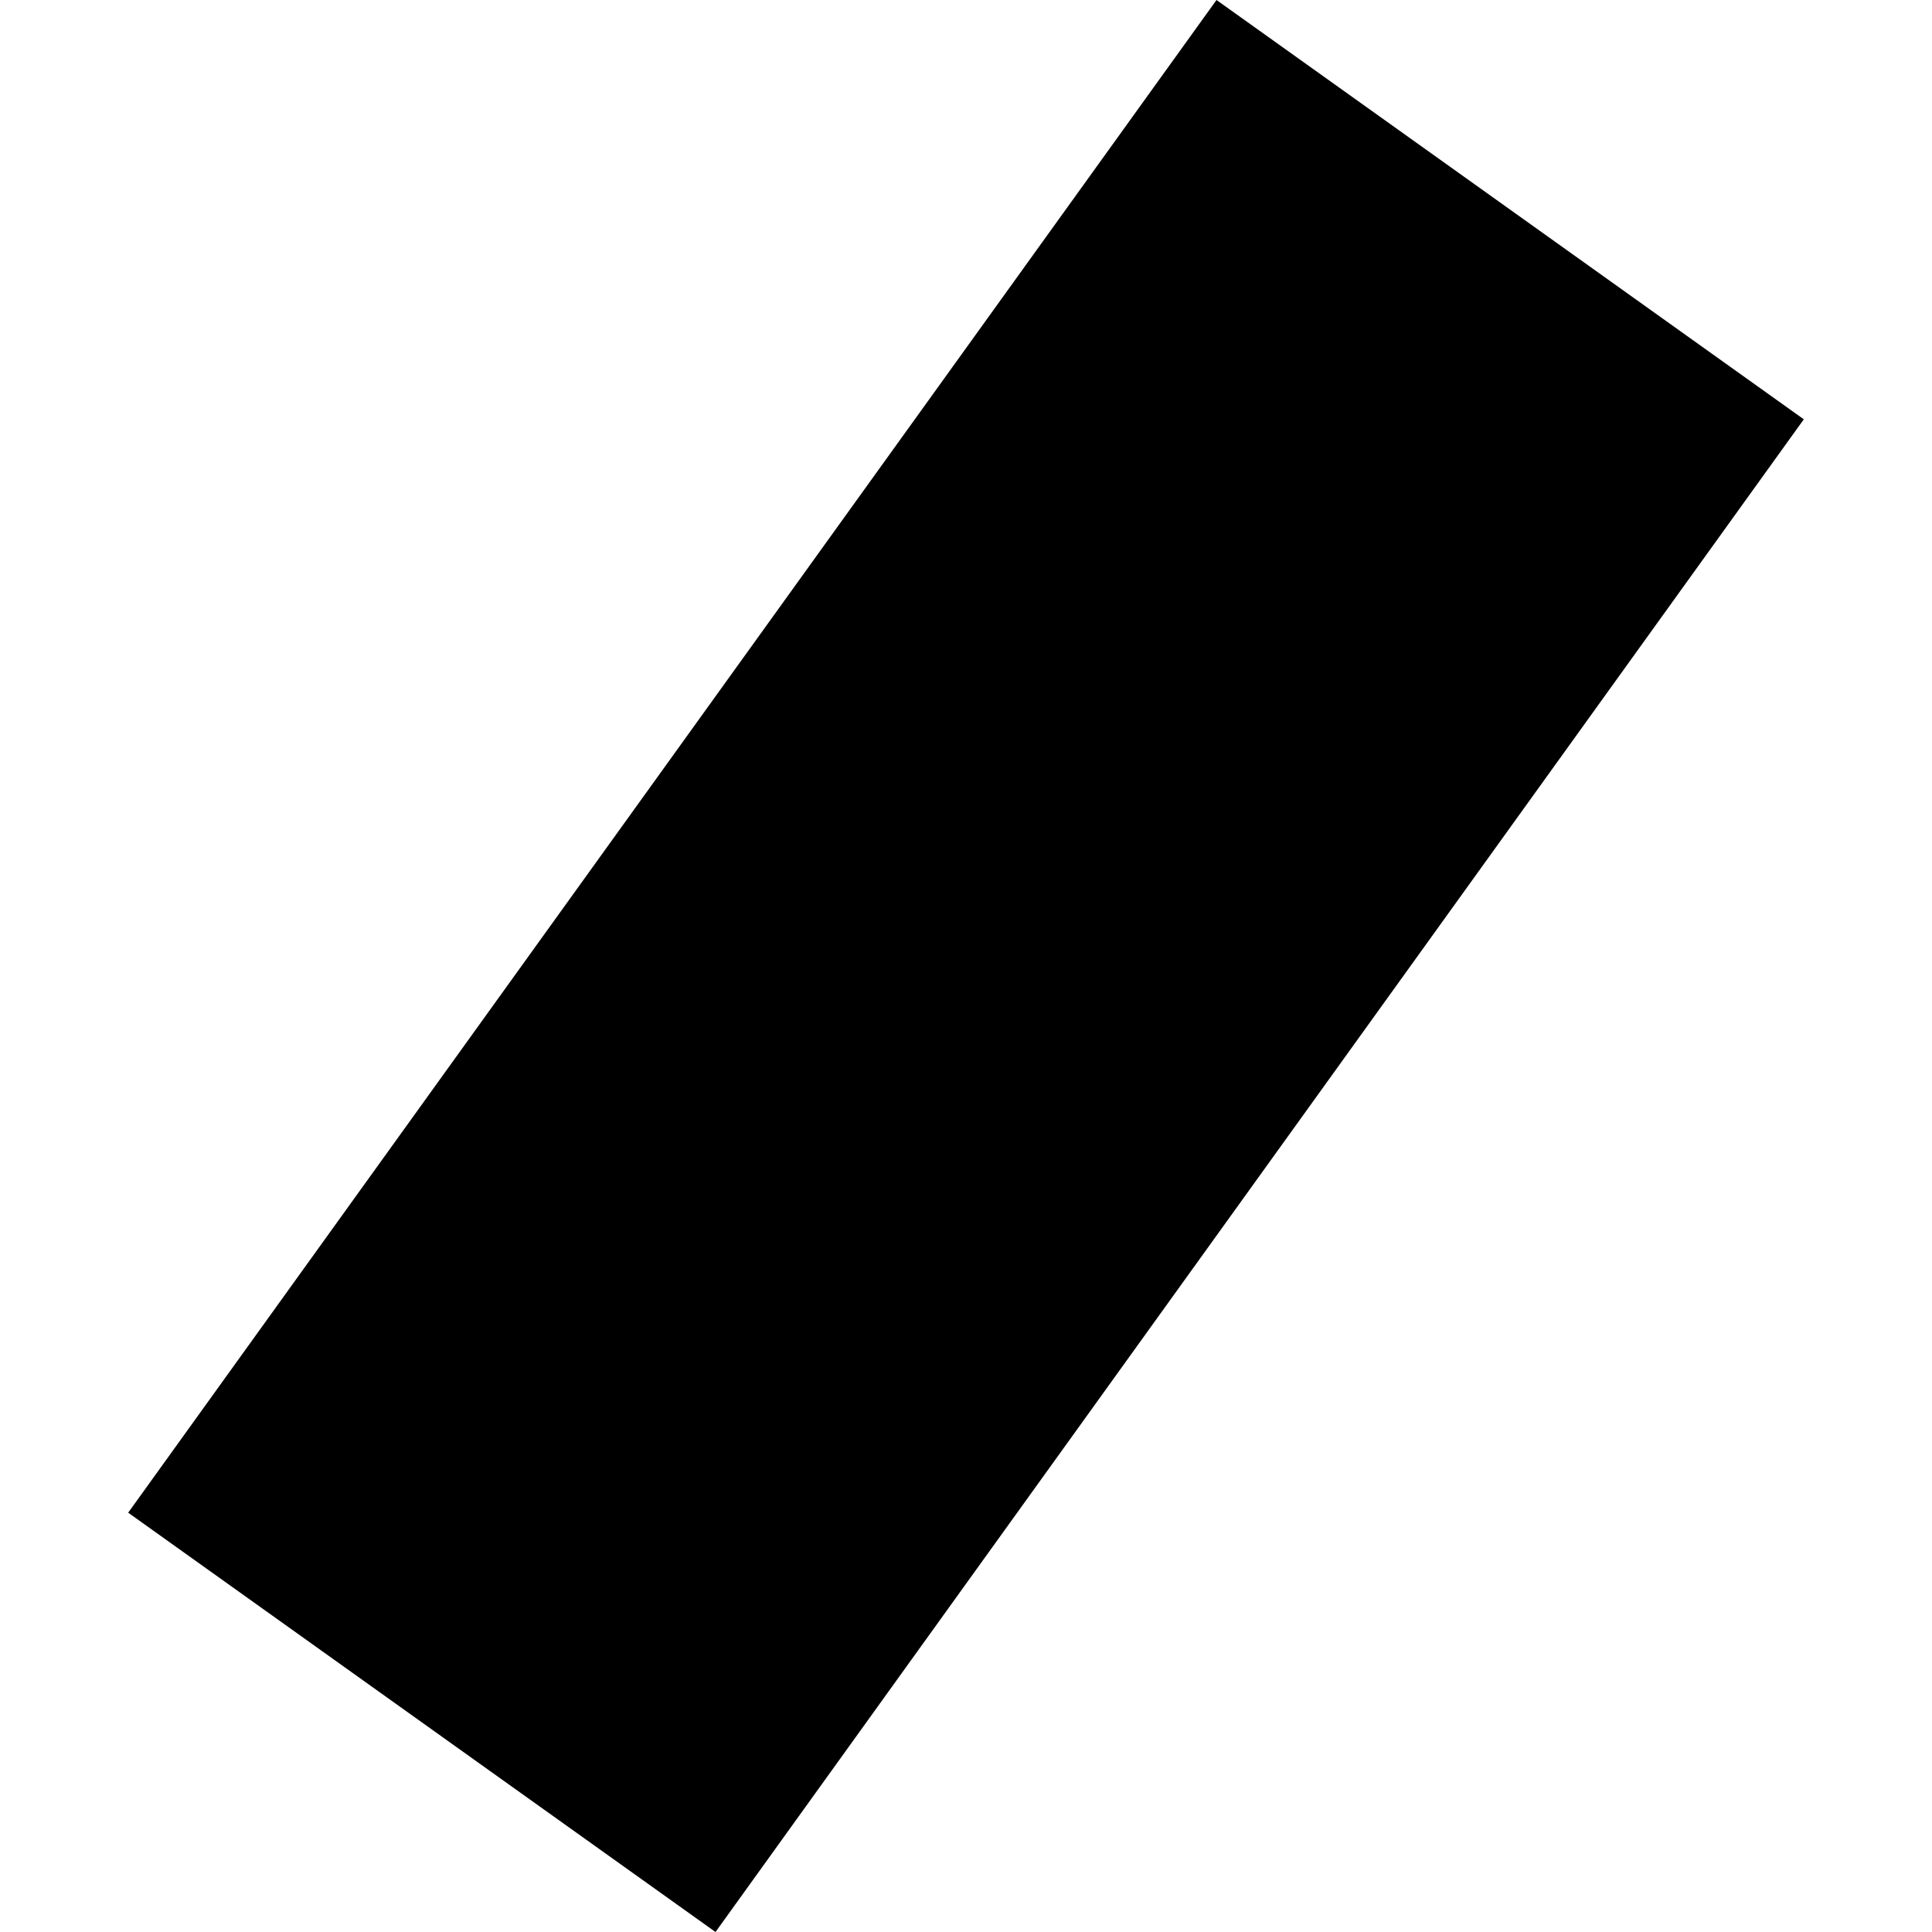 <?xml version="1.0" encoding="utf-8" standalone="no"?>
<!DOCTYPE svg PUBLIC "-//W3C//DTD SVG 1.1//EN"
  "http://www.w3.org/Graphics/SVG/1.1/DTD/svg11.dtd">
<!-- Created with matplotlib (https://matplotlib.org/) -->
<svg height="288pt" version="1.1" viewBox="0 0 288 288" width="288pt" xmlns="http://www.w3.org/2000/svg" xmlns:xlink="http://www.w3.org/1999/xlink">
 <defs>
  <style type="text/css">
*{stroke-linecap:butt;stroke-linejoin:round;}
  </style>
 </defs>
 <g id="figure_1">
  <g id="patch_1">
   <path d="M 0 288 
L 288 288 
L 288 0 
L 0 0 
z
" style="fill:none;opacity:0;"/>
  </g>
  <g id="axes_1">
   <g id="PatchCollection_1">
    <path clip-path="url(#p00db20b9e1)" d="M 19.109 225.493 
L 181.342 0 
L 268.891 62.507 
L 106.659 288 
L 19.109 225.493 
"/>
   </g>
  </g>
 </g>
 <defs>
  <clipPath id="p00db20b9e1">
   <rect height="288" width="249.782" x="19.109" y="0"/>
  </clipPath>
 </defs>
</svg>
